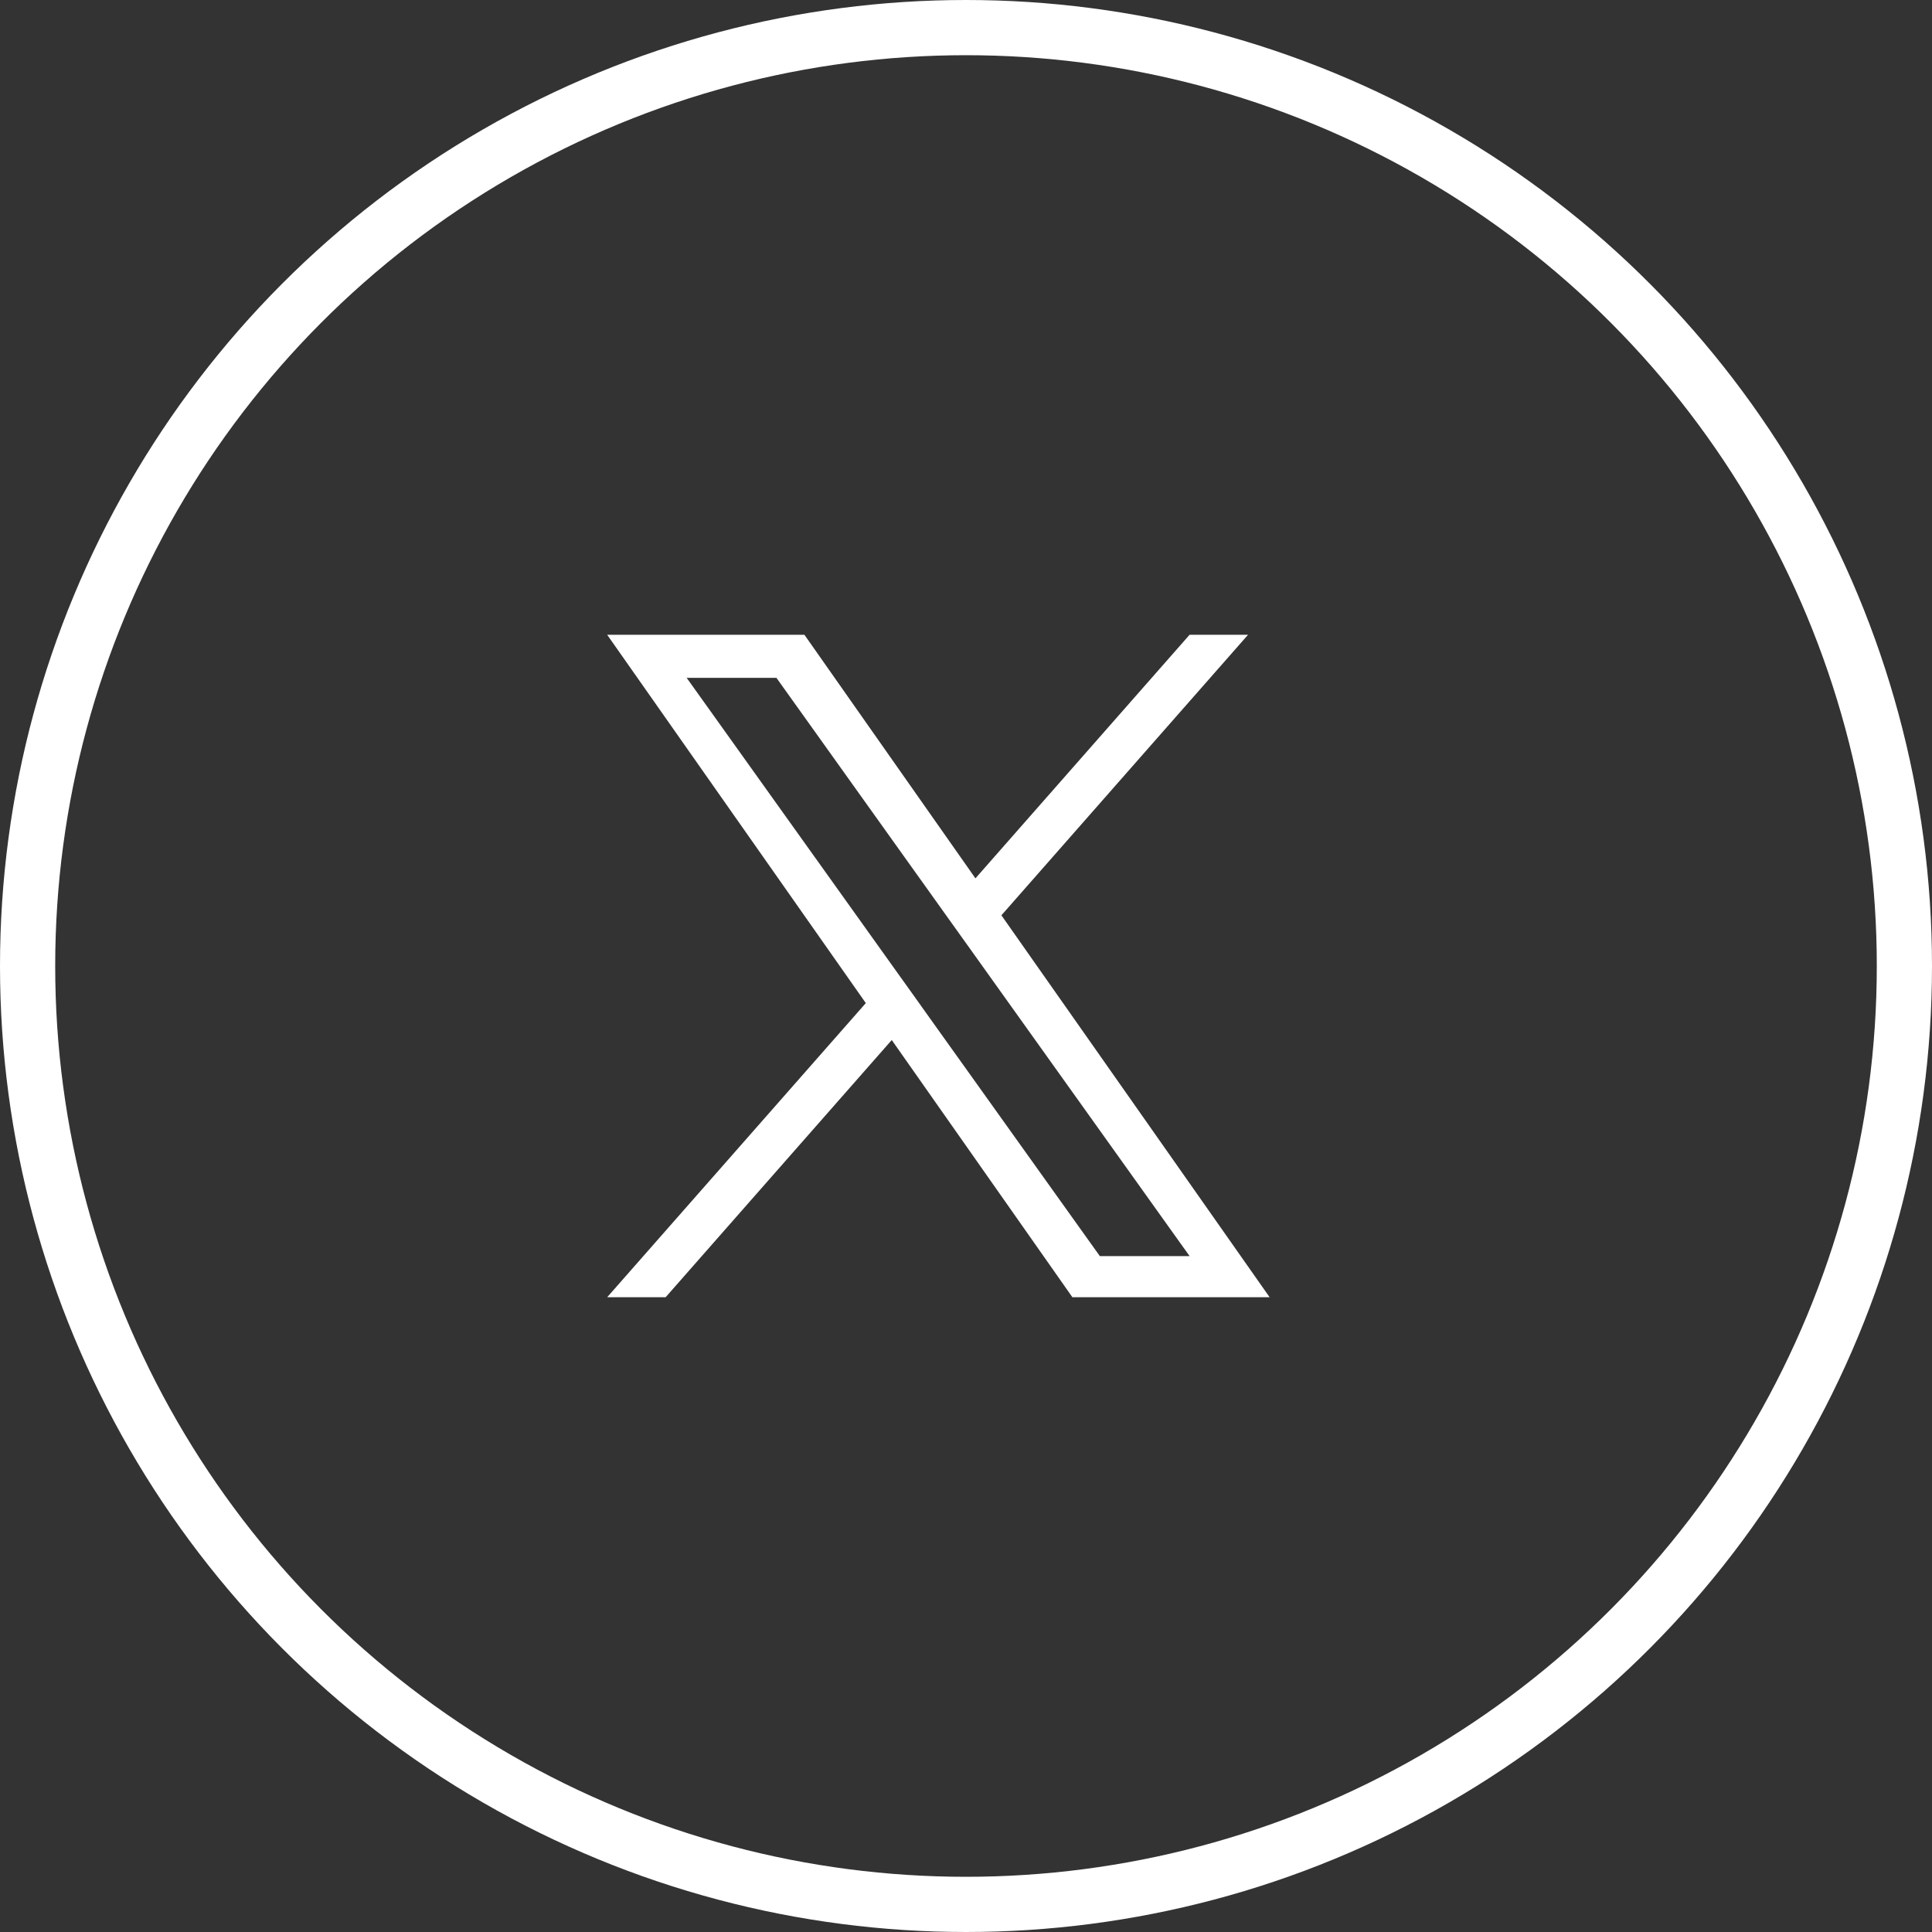 <svg width="35" height="35" viewBox="0 0 35 35" fill="none" xmlns="http://www.w3.org/2000/svg">
<rect x="0" y="0" width="35" height="35" fill="#333333" stroke="none"/>
<g clip-path="url(#clip0_120_89)">
<circle cx="17.5" cy="17.5" r="17" stroke="white"/>
<path d="M18.142 16.581L22.609 11.5H21.55L17.671 15.912L14.573 11.5H11L15.685 18.172L11 23.5H12.059L16.155 18.841L19.427 23.5H23L18.141 16.581H18.142ZM16.692 18.23L16.217 17.566L12.44 12.28H14.066L17.114 16.546L17.589 17.21L21.551 22.756H19.925L16.692 18.231V18.23Z" fill="white"/>
</g>
<defs>
<clipPath id="clip0_120_89">
<rect width="35" height="35" fill="white"/>
</clipPath>
</defs>
</svg>
